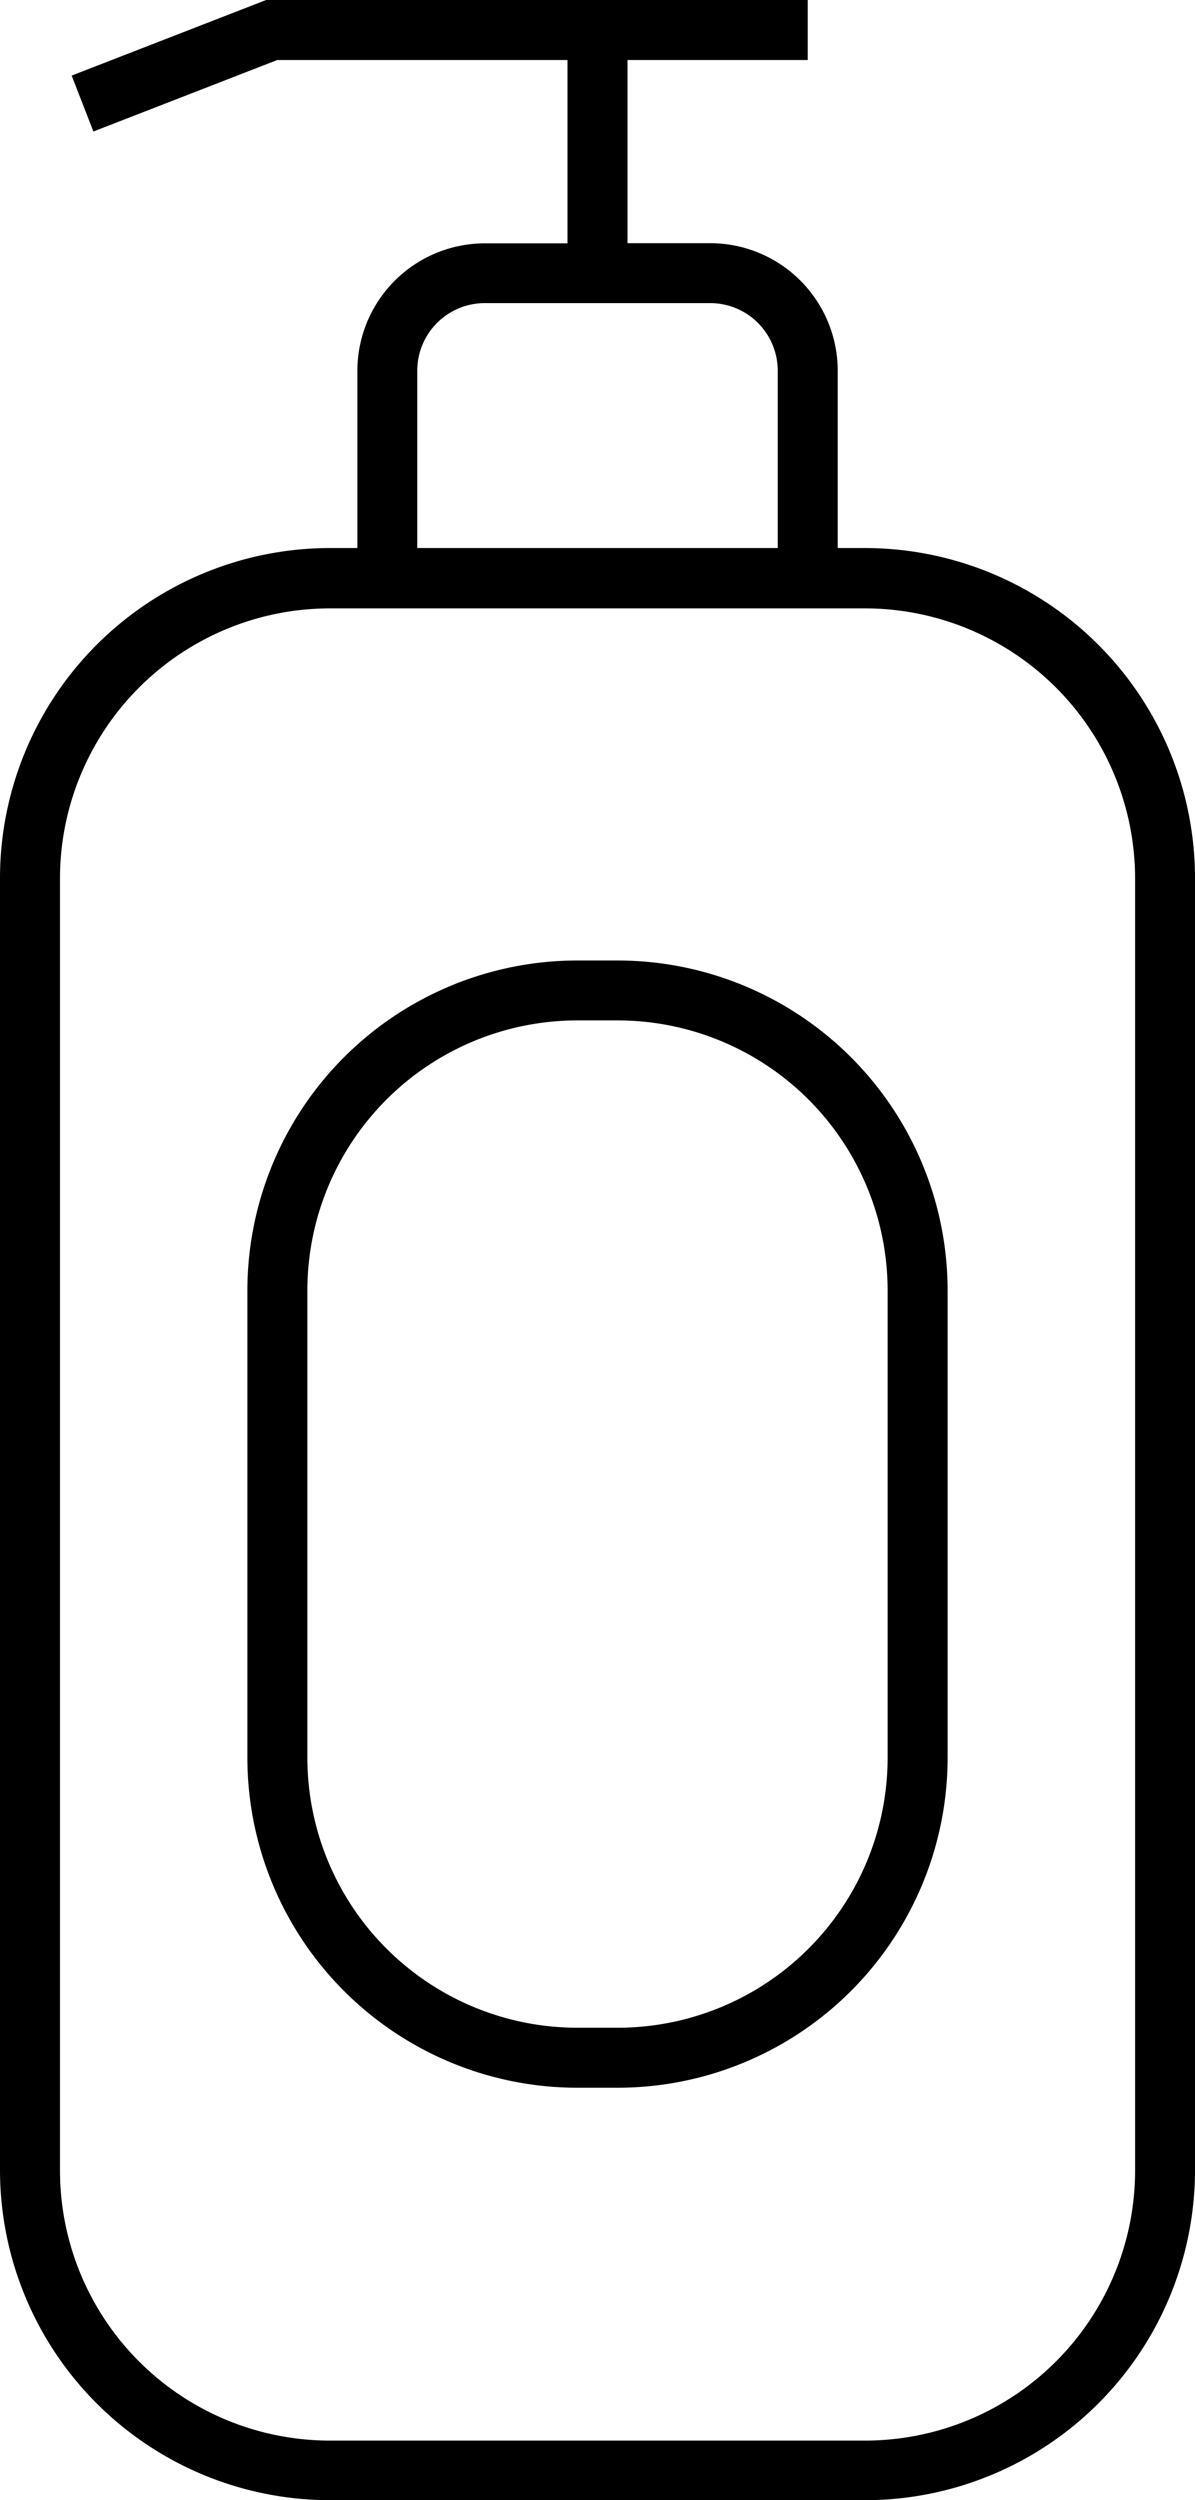 <svg xmlns="http://www.w3.org/2000/svg" viewBox="0 0 143.42 300"><title>2.Shampoo</title><path d="M103.84,65.76h-3.3V44.47A15.31,15.31,0,0,0,85.25,29.18H75.31V7.2H96.94V0h-65L8.6,9.07l2.61,6.71L33.28,7.2H68.11v22H58.18A15.31,15.31,0,0,0,42.89,44.47V65.76H39.58A39.62,39.62,0,0,0,0,105.34V260.42A39.63,39.63,0,0,0,39.58,300h64.26a39.62,39.62,0,0,0,39.58-39.58V105.34A39.62,39.62,0,0,0,103.84,65.76ZM50.08,44.47a8.11,8.11,0,0,1,8.1-8.1h9.93v0h7.2v0h9.94a8.11,8.11,0,0,1,8.09,8.1V65.76H50.08Zm86.15,216a32.42,32.42,0,0,1-32.39,32.38H39.58A32.41,32.41,0,0,1,7.2,260.42V105.34A32.42,32.42,0,0,1,39.58,73h64.26a32.43,32.43,0,0,1,32.39,32.39Z"/><path d="M74.15,115.25H69.27a39.62,39.62,0,0,0-39.58,39.58v56.1a39.62,39.62,0,0,0,39.58,39.58h4.88a39.62,39.62,0,0,0,39.58-39.58v-56.1A39.62,39.62,0,0,0,74.15,115.25Zm32.38,95.68a32.41,32.41,0,0,1-32.38,32.38H69.27a32.42,32.42,0,0,1-32.38-32.38v-56.1a32.42,32.42,0,0,1,32.38-32.39h4.88a32.42,32.42,0,0,1,32.38,32.39Z"/></svg>
